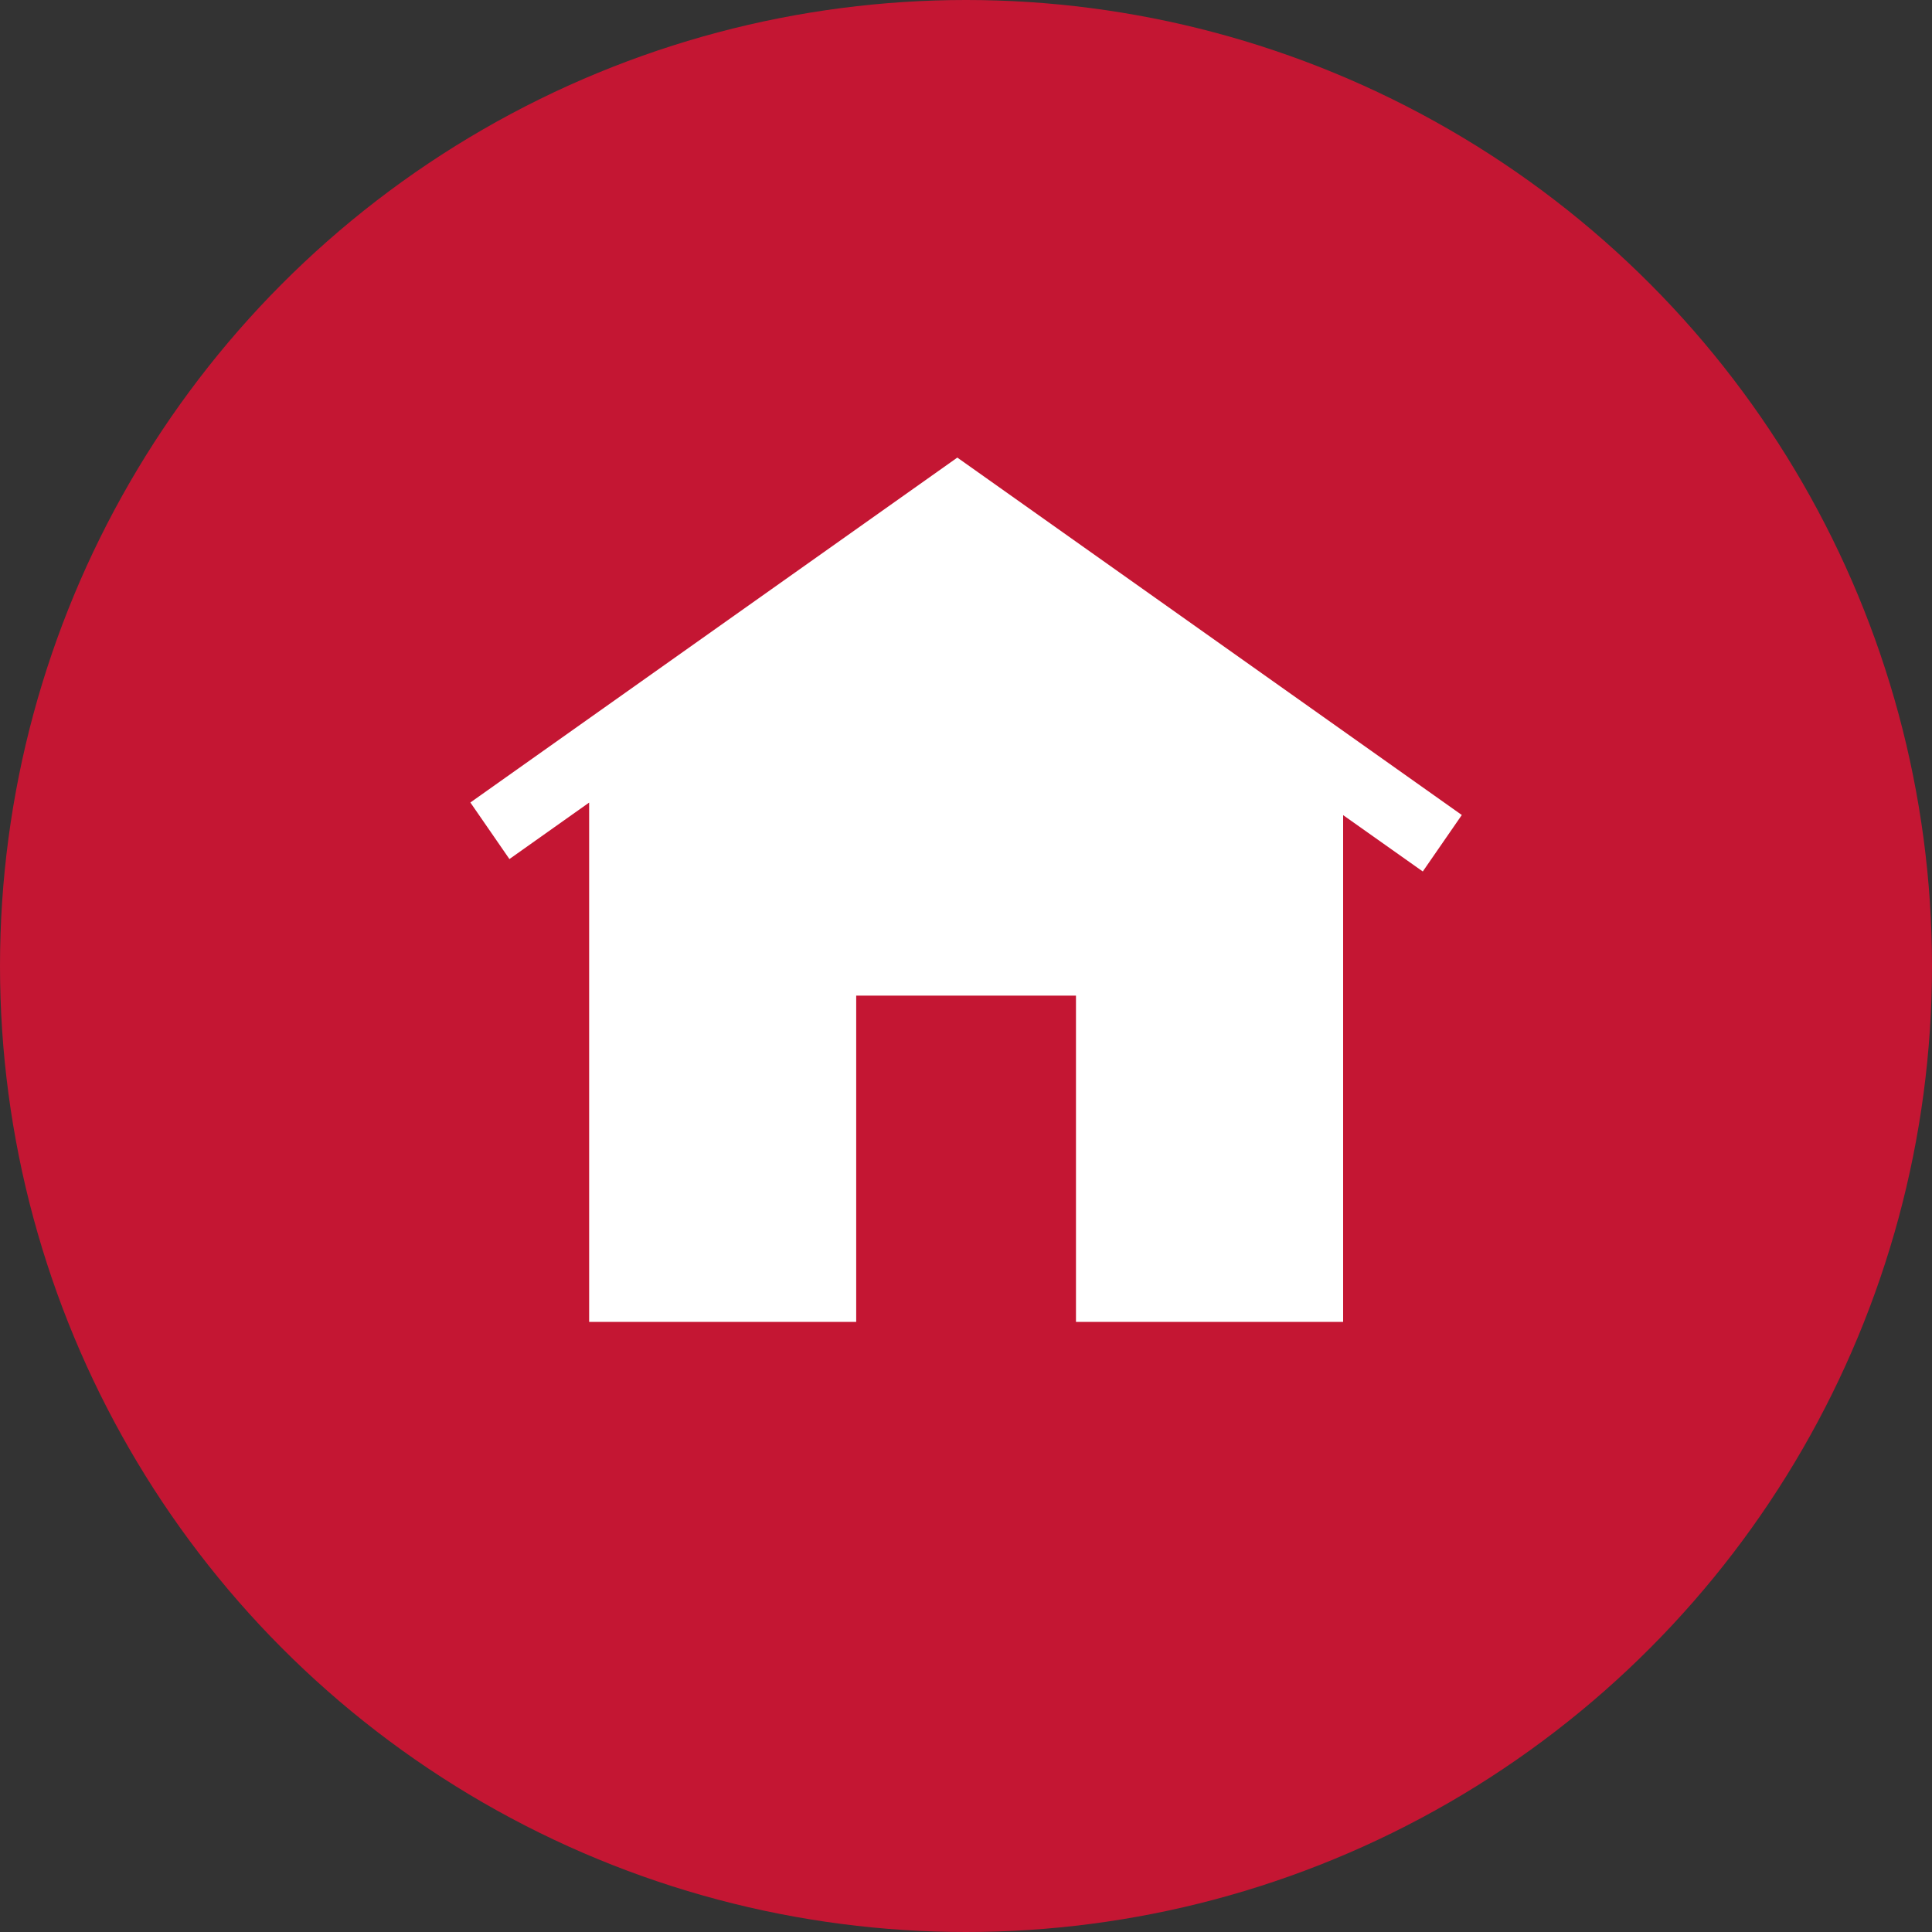 <svg xmlns="http://www.w3.org/2000/svg" width="65" height="65" fill="none" viewBox="0 0 65 65">
  <rect x="0" y="0" width="65" height="65" fill="#333333" stroke="none"/>
  <circle cx="32.5" cy="32.5" r="32.5" fill="#C41633"/>
  <g clip-path="url(#a)">
    <path fill="#fff" d="M32.208 15.395 15.825 26.999l1.314 1.903 2.682-1.9v17.472h8.985V33.497H36.2v10.977h8.988v-17.05l2.68 1.896 1.313-1.9-16.973-12.025Z"/>
  </g>
  <defs>
    <clipPath id="a">
      <path fill="#fff" d="M15.825 15.395H49.18v29.079H15.825z"/>
    </clipPath>
  </defs>
</svg>
